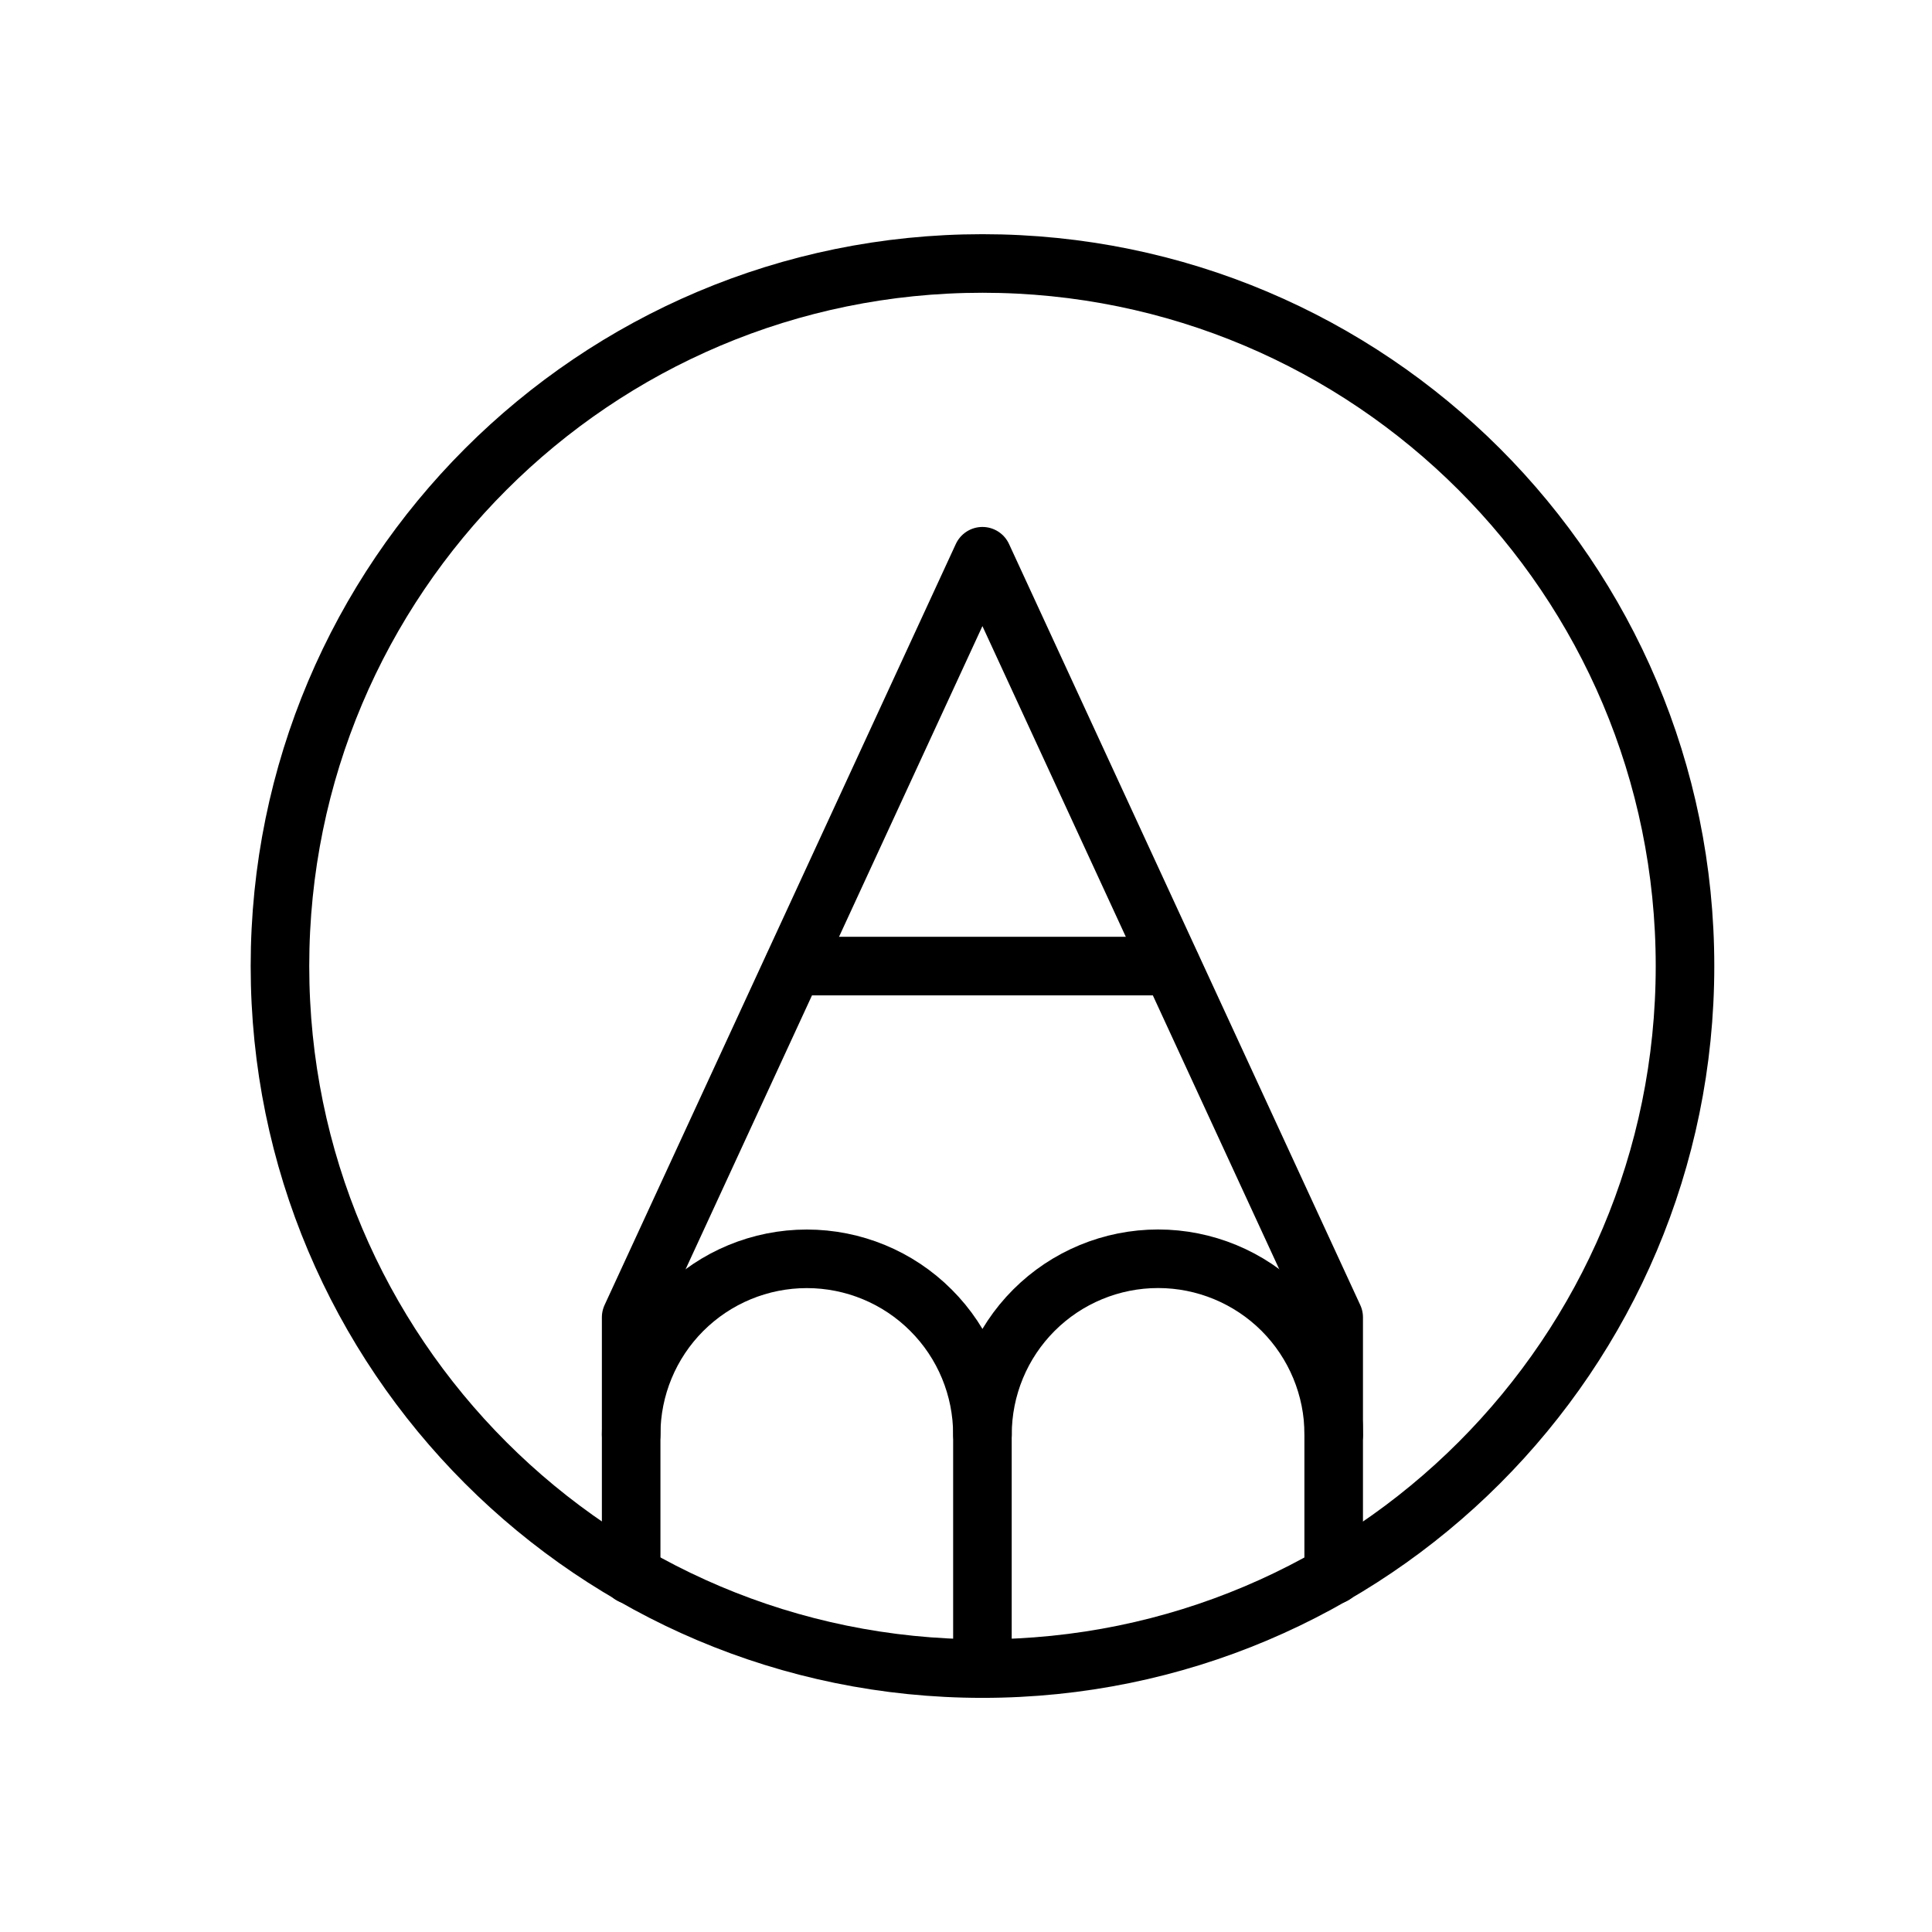 <?xml version="1.0" encoding="utf-8"?>
<svg xmlns="http://www.w3.org/2000/svg" fill="none" height="100%" overflow="visible" preserveAspectRatio="none" style="display: block;" viewBox="0 0 32 32" width="100%">
<g id="SVG">
<path d="M16.273 27.637C22.7 27.637 27.909 22.427 27.909 16.001C27.909 9.574 22.7 4.364 16.273 4.364C9.846 4.364 4.637 9.574 4.637 16.001C4.637 22.427 9.846 27.637 16.273 27.637Z" id="Vector" stroke="black" stroke-linecap="round" stroke-linejoin="round" stroke-width="0.97"/>
<path d="M22.09 26.086V21.819L16.272 9.213L10.454 21.819V26.086" id="Vector_2" stroke="black" stroke-linecap="round" stroke-linejoin="round" stroke-width="0.97"/>
<path d="M16.273 23.759C16.273 22.987 16.579 22.247 17.125 21.701C17.67 21.156 18.41 20.849 19.182 20.849C19.953 20.849 20.693 21.156 21.239 21.701C21.784 22.247 22.091 22.987 22.091 23.759" id="Vector_3" stroke="black" stroke-linecap="round" stroke-linejoin="round" stroke-width="0.97"/>
<path d="M16.272 27.637V23.759C16.272 22.987 15.966 22.247 15.42 21.702C14.875 21.156 14.135 20.85 13.363 20.85C12.592 20.85 11.852 21.156 11.306 21.702C10.761 22.247 10.454 22.987 10.454 23.759" id="Vector_4" stroke="black" stroke-linecap="round" stroke-linejoin="round" stroke-width="0.97"/>
<path d="M13.145 16.001H19.4" id="Vector_5" stroke="black" stroke-linecap="round" stroke-linejoin="round" stroke-width="0.97"/>
</g>
</svg>